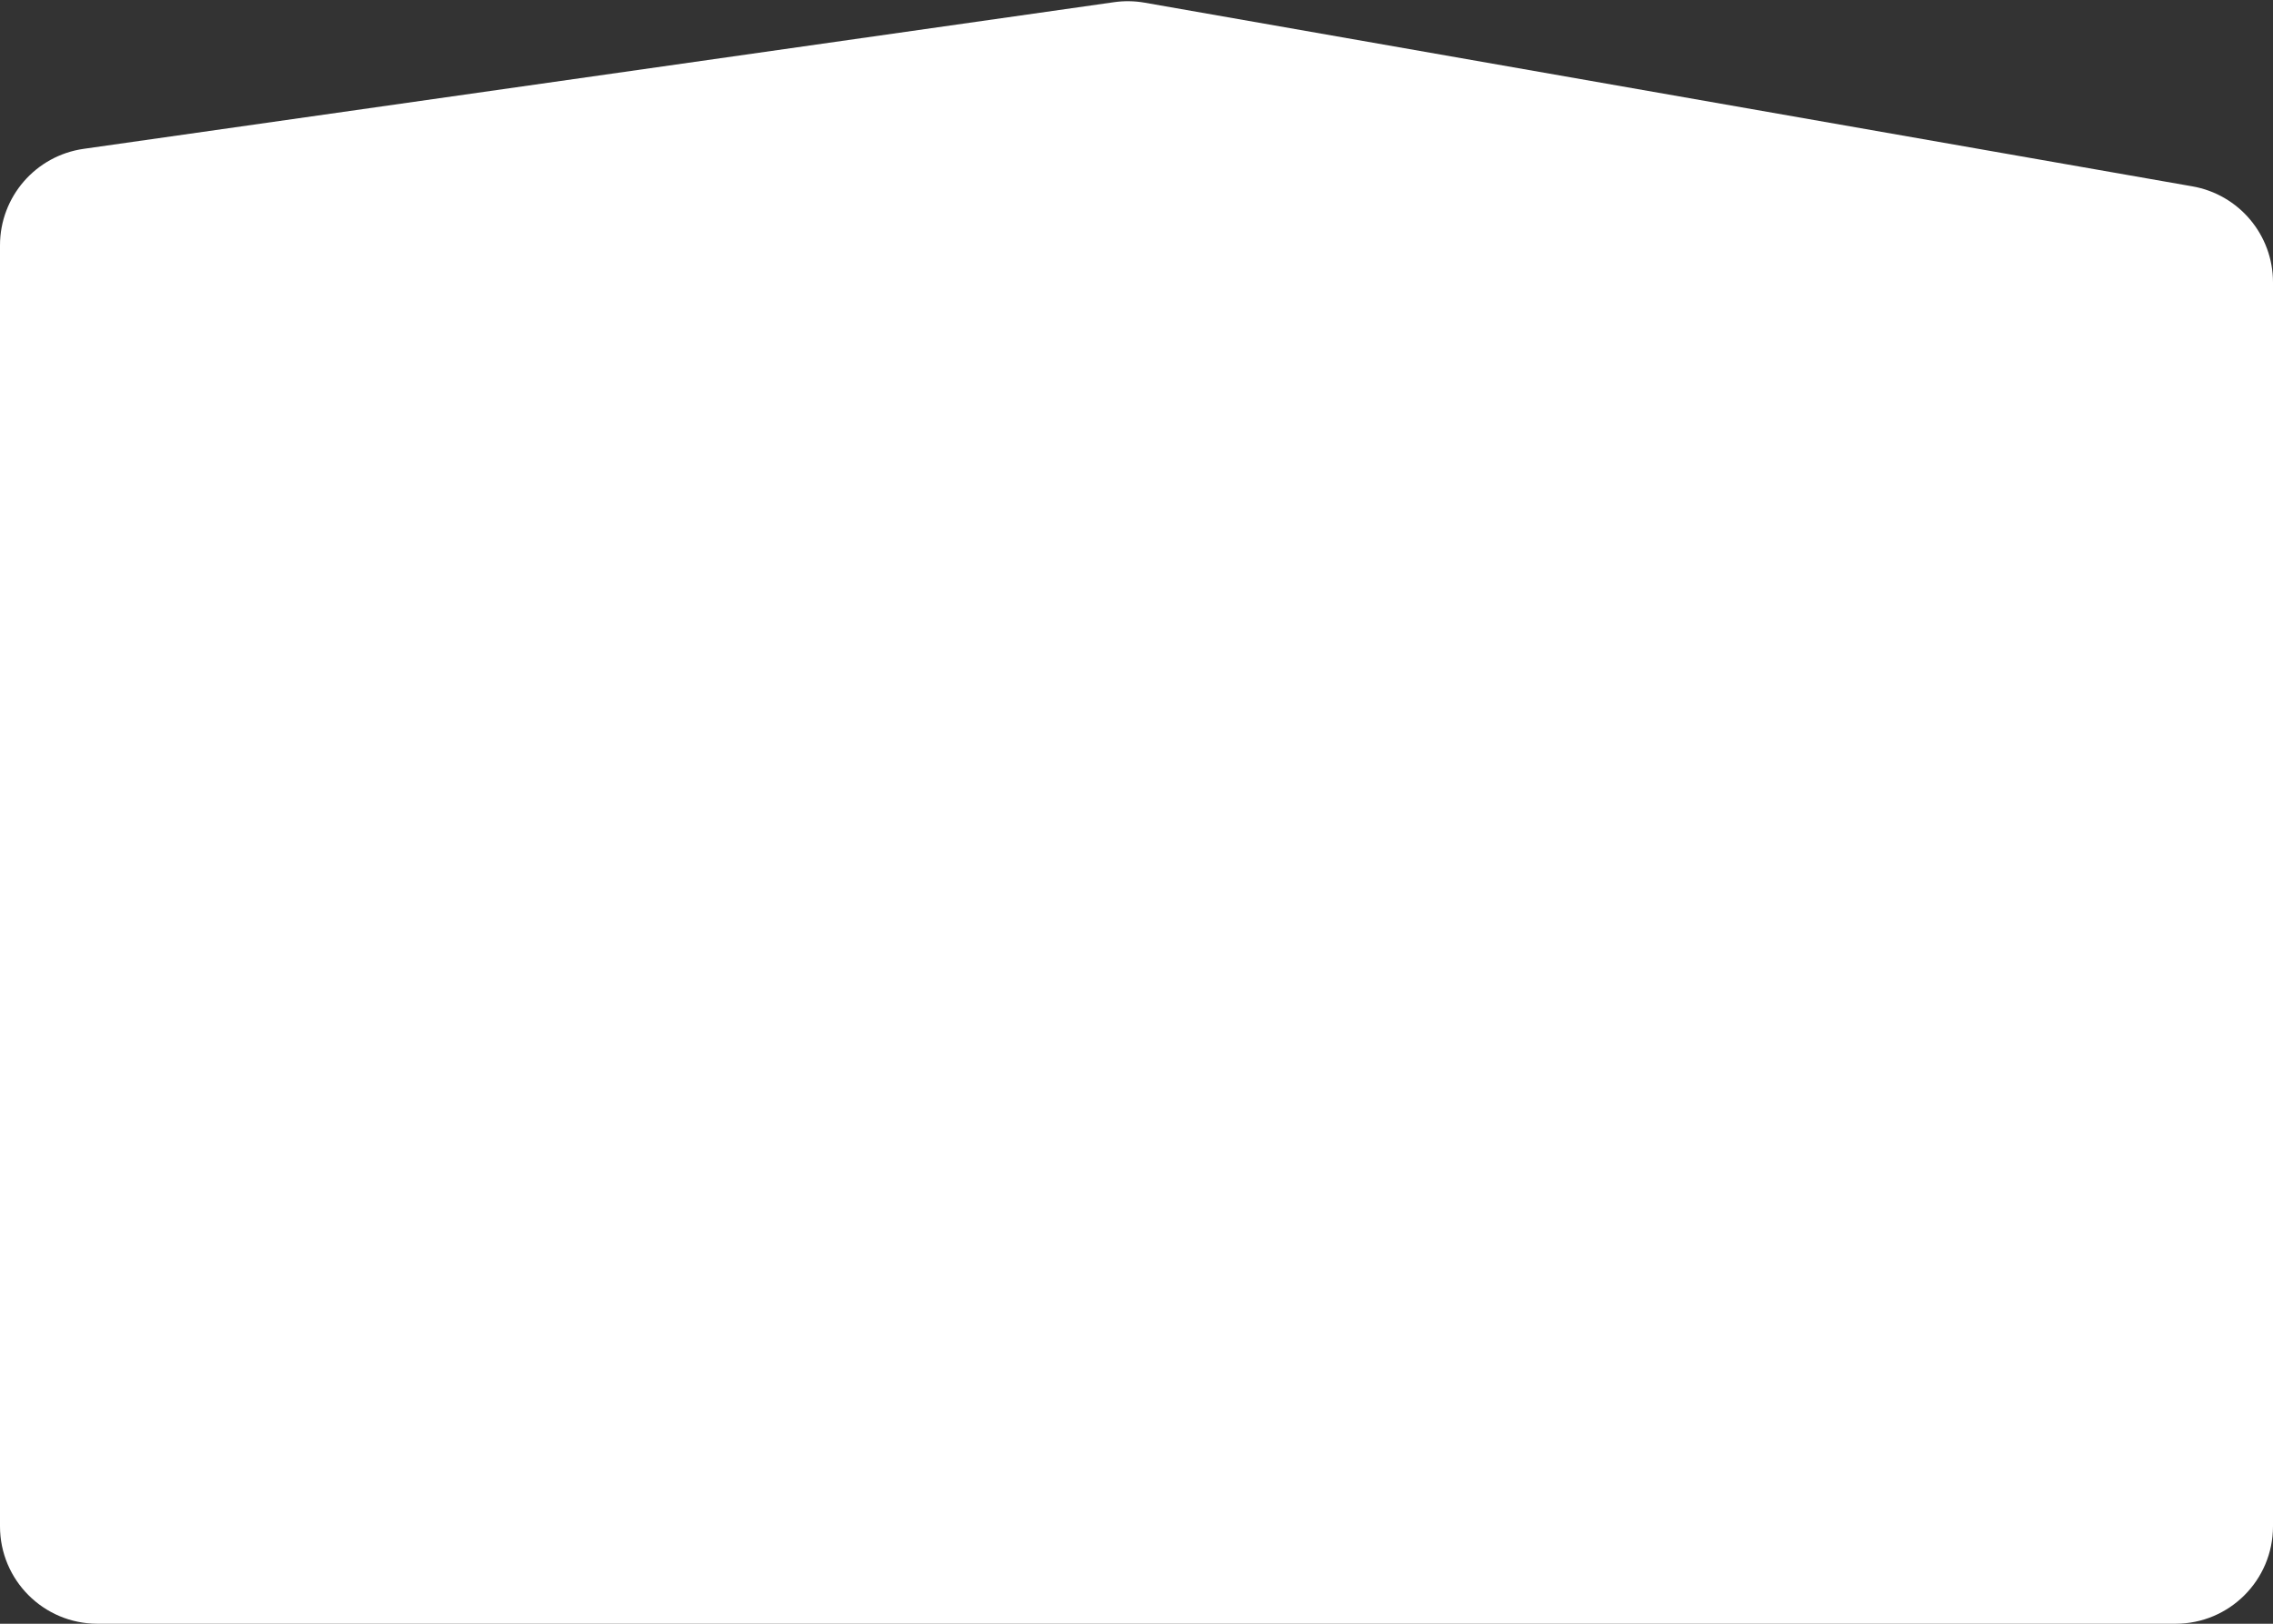 <?xml version="1.0" encoding="UTF-8"?> <svg xmlns="http://www.w3.org/2000/svg" width="560" height="400" viewBox="0 0 560 400" fill="none"><rect x="0" y="0" width="560" height="400" fill="#333333" stroke="none"/> <path d="M281.995 0.658L540.144 45.908C551.625 47.92 560 57.891 560 69.547V376C560 389.255 549.255 400 536 400H24C10.745 400 0 389.255 0 376V60.426C0 48.477 8.789 38.349 20.618 36.665L274.47 0.537C276.969 0.181 279.509 0.222 281.995 0.658Z" fill="white"></path> </svg> 